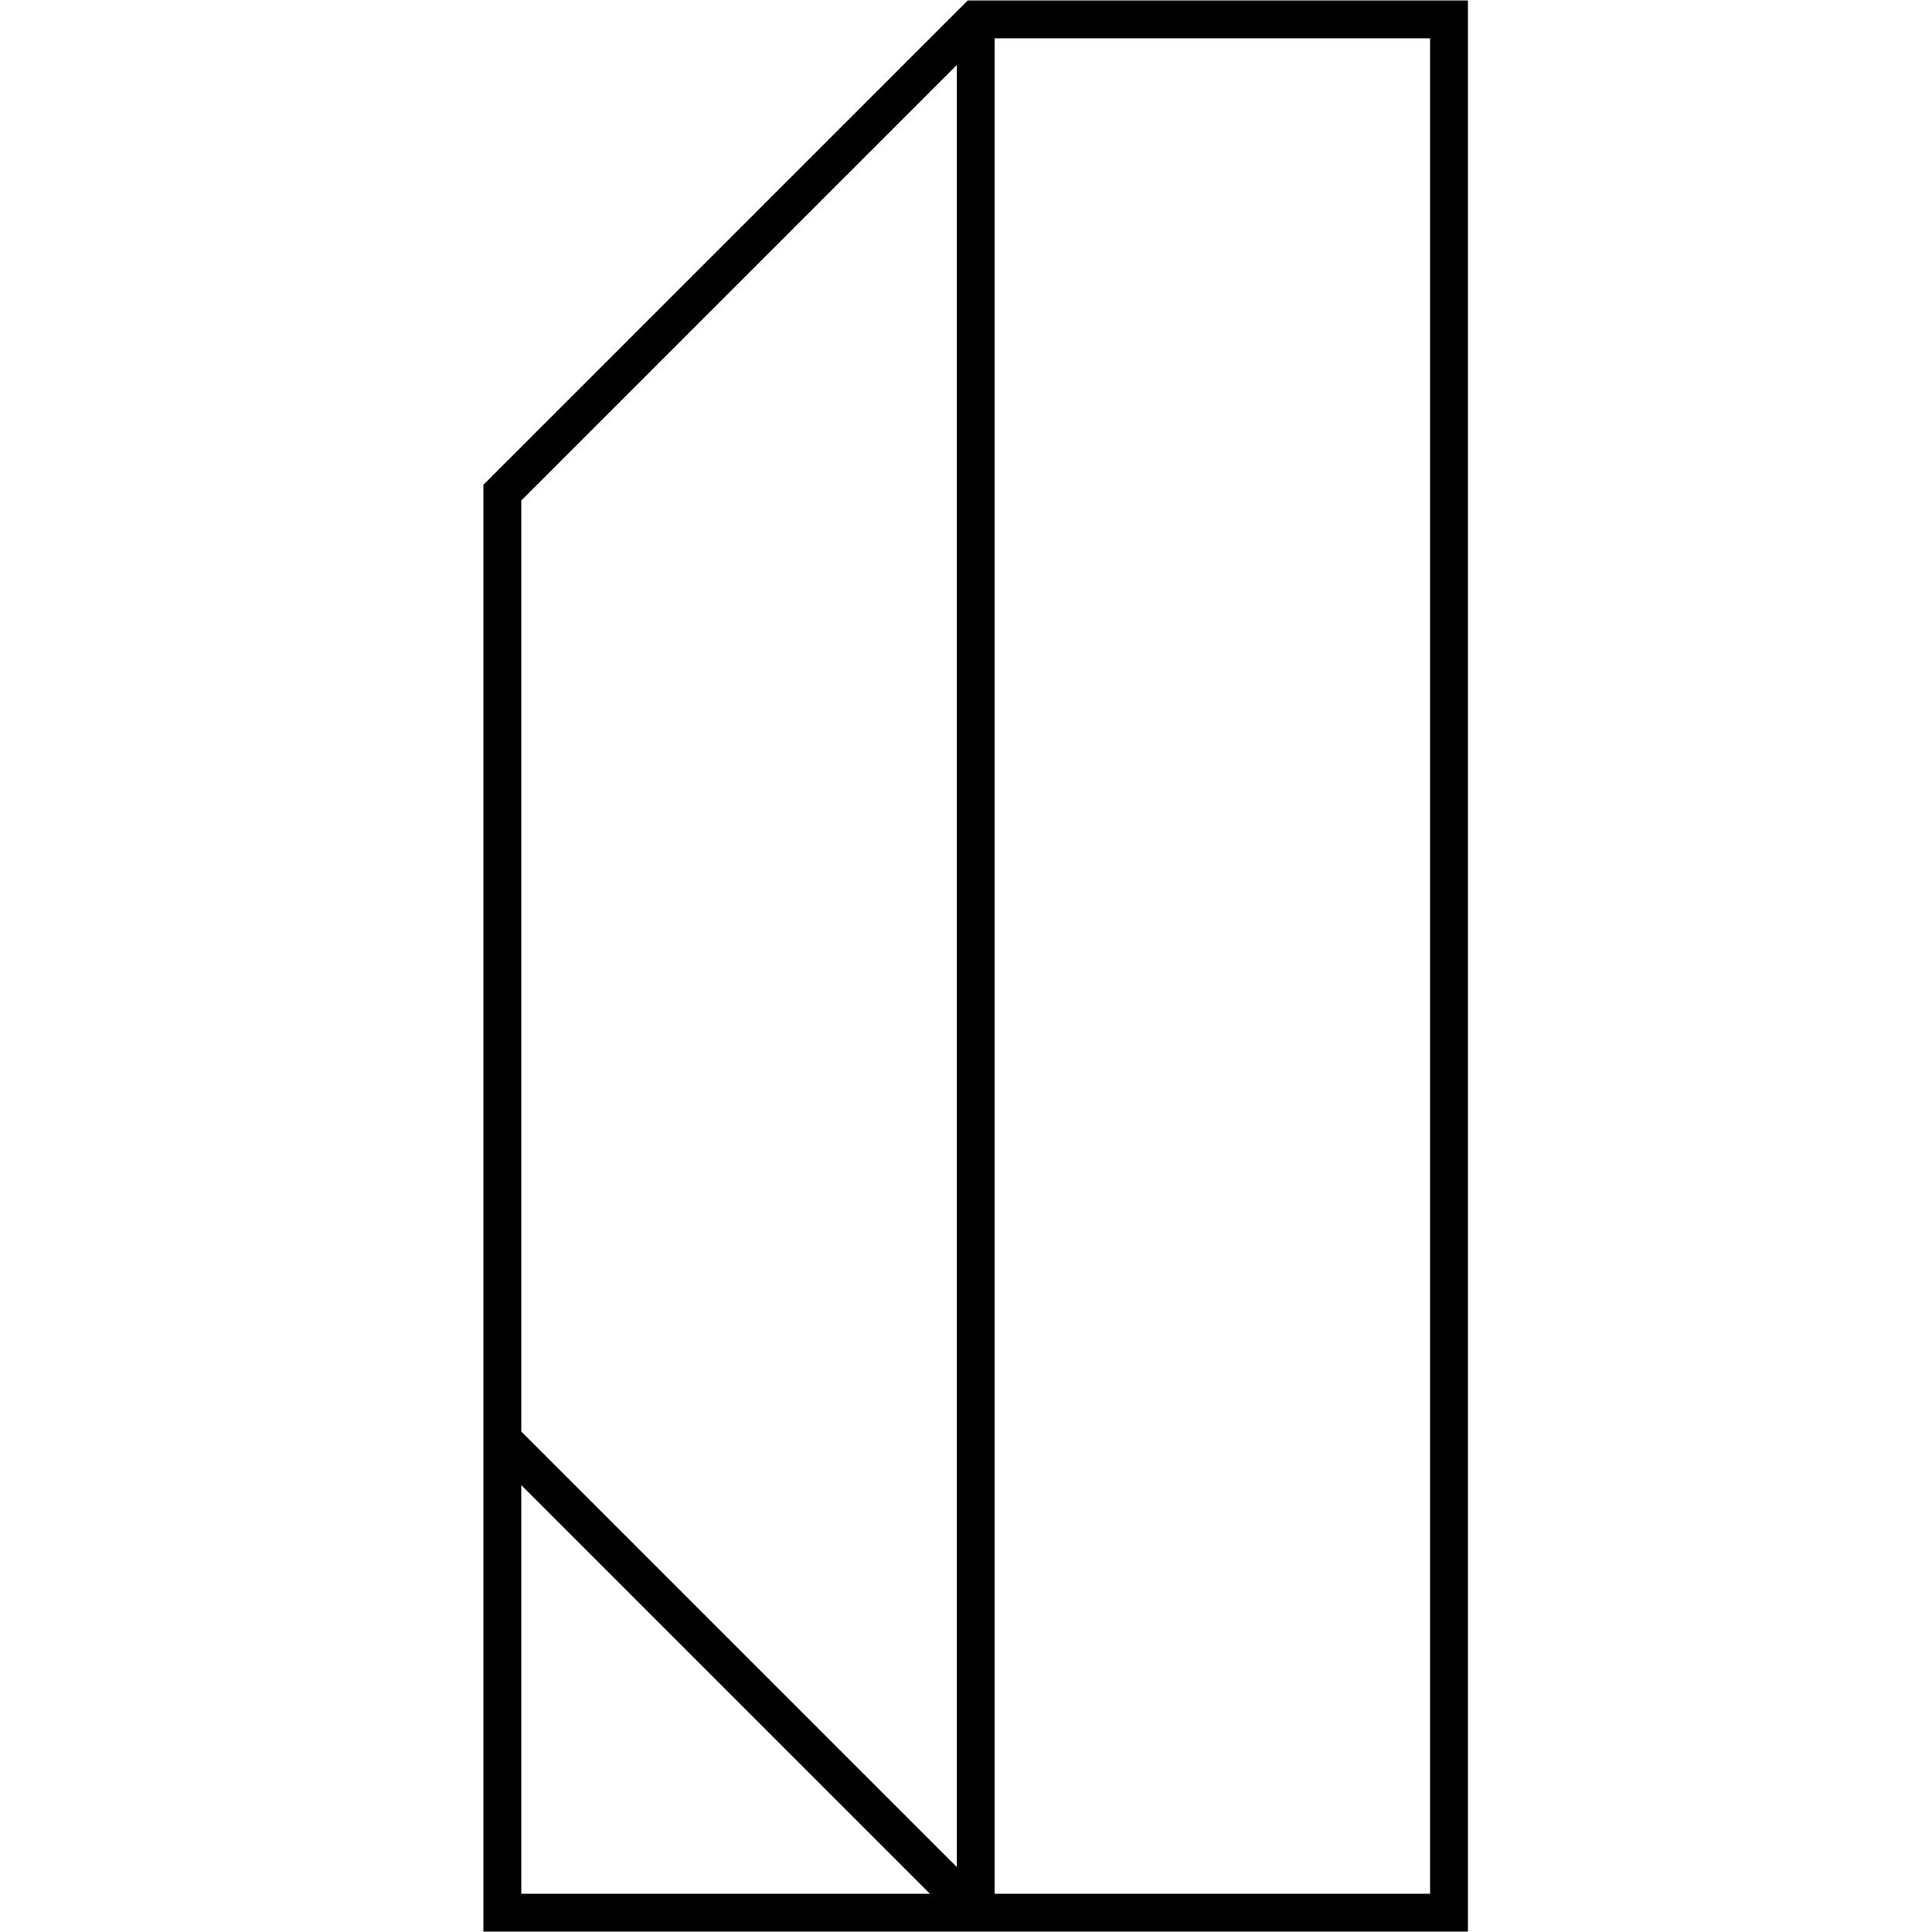 <?xml version="1.0" encoding="UTF-8" standalone="no"?>
<svg id="A-04" width="2000" height="2000" xmlns="http://www.w3.org/2000/svg" xmlns:svg="http://www.w3.org/2000/svg">
    <g id="G13-Q00001-A04">
        
        <g id="G13-Q00001-A04-E01" transform="translate(520,20) scale(0.98,0.98)" >
            <title>Element 1</title>
            <path d="M1000 0 L500 0 L0 500 L0 2000 L500 2000 L0 1500 L500 2000 L1000 2000 z" fill="none" stroke="#000" stroke-width="2%" />
            <line x1="500" y1="0" x2="500" y2="2000" fill="none" stroke="#000" stroke-width="2%" />
        </g>
        
    </g>
</svg>